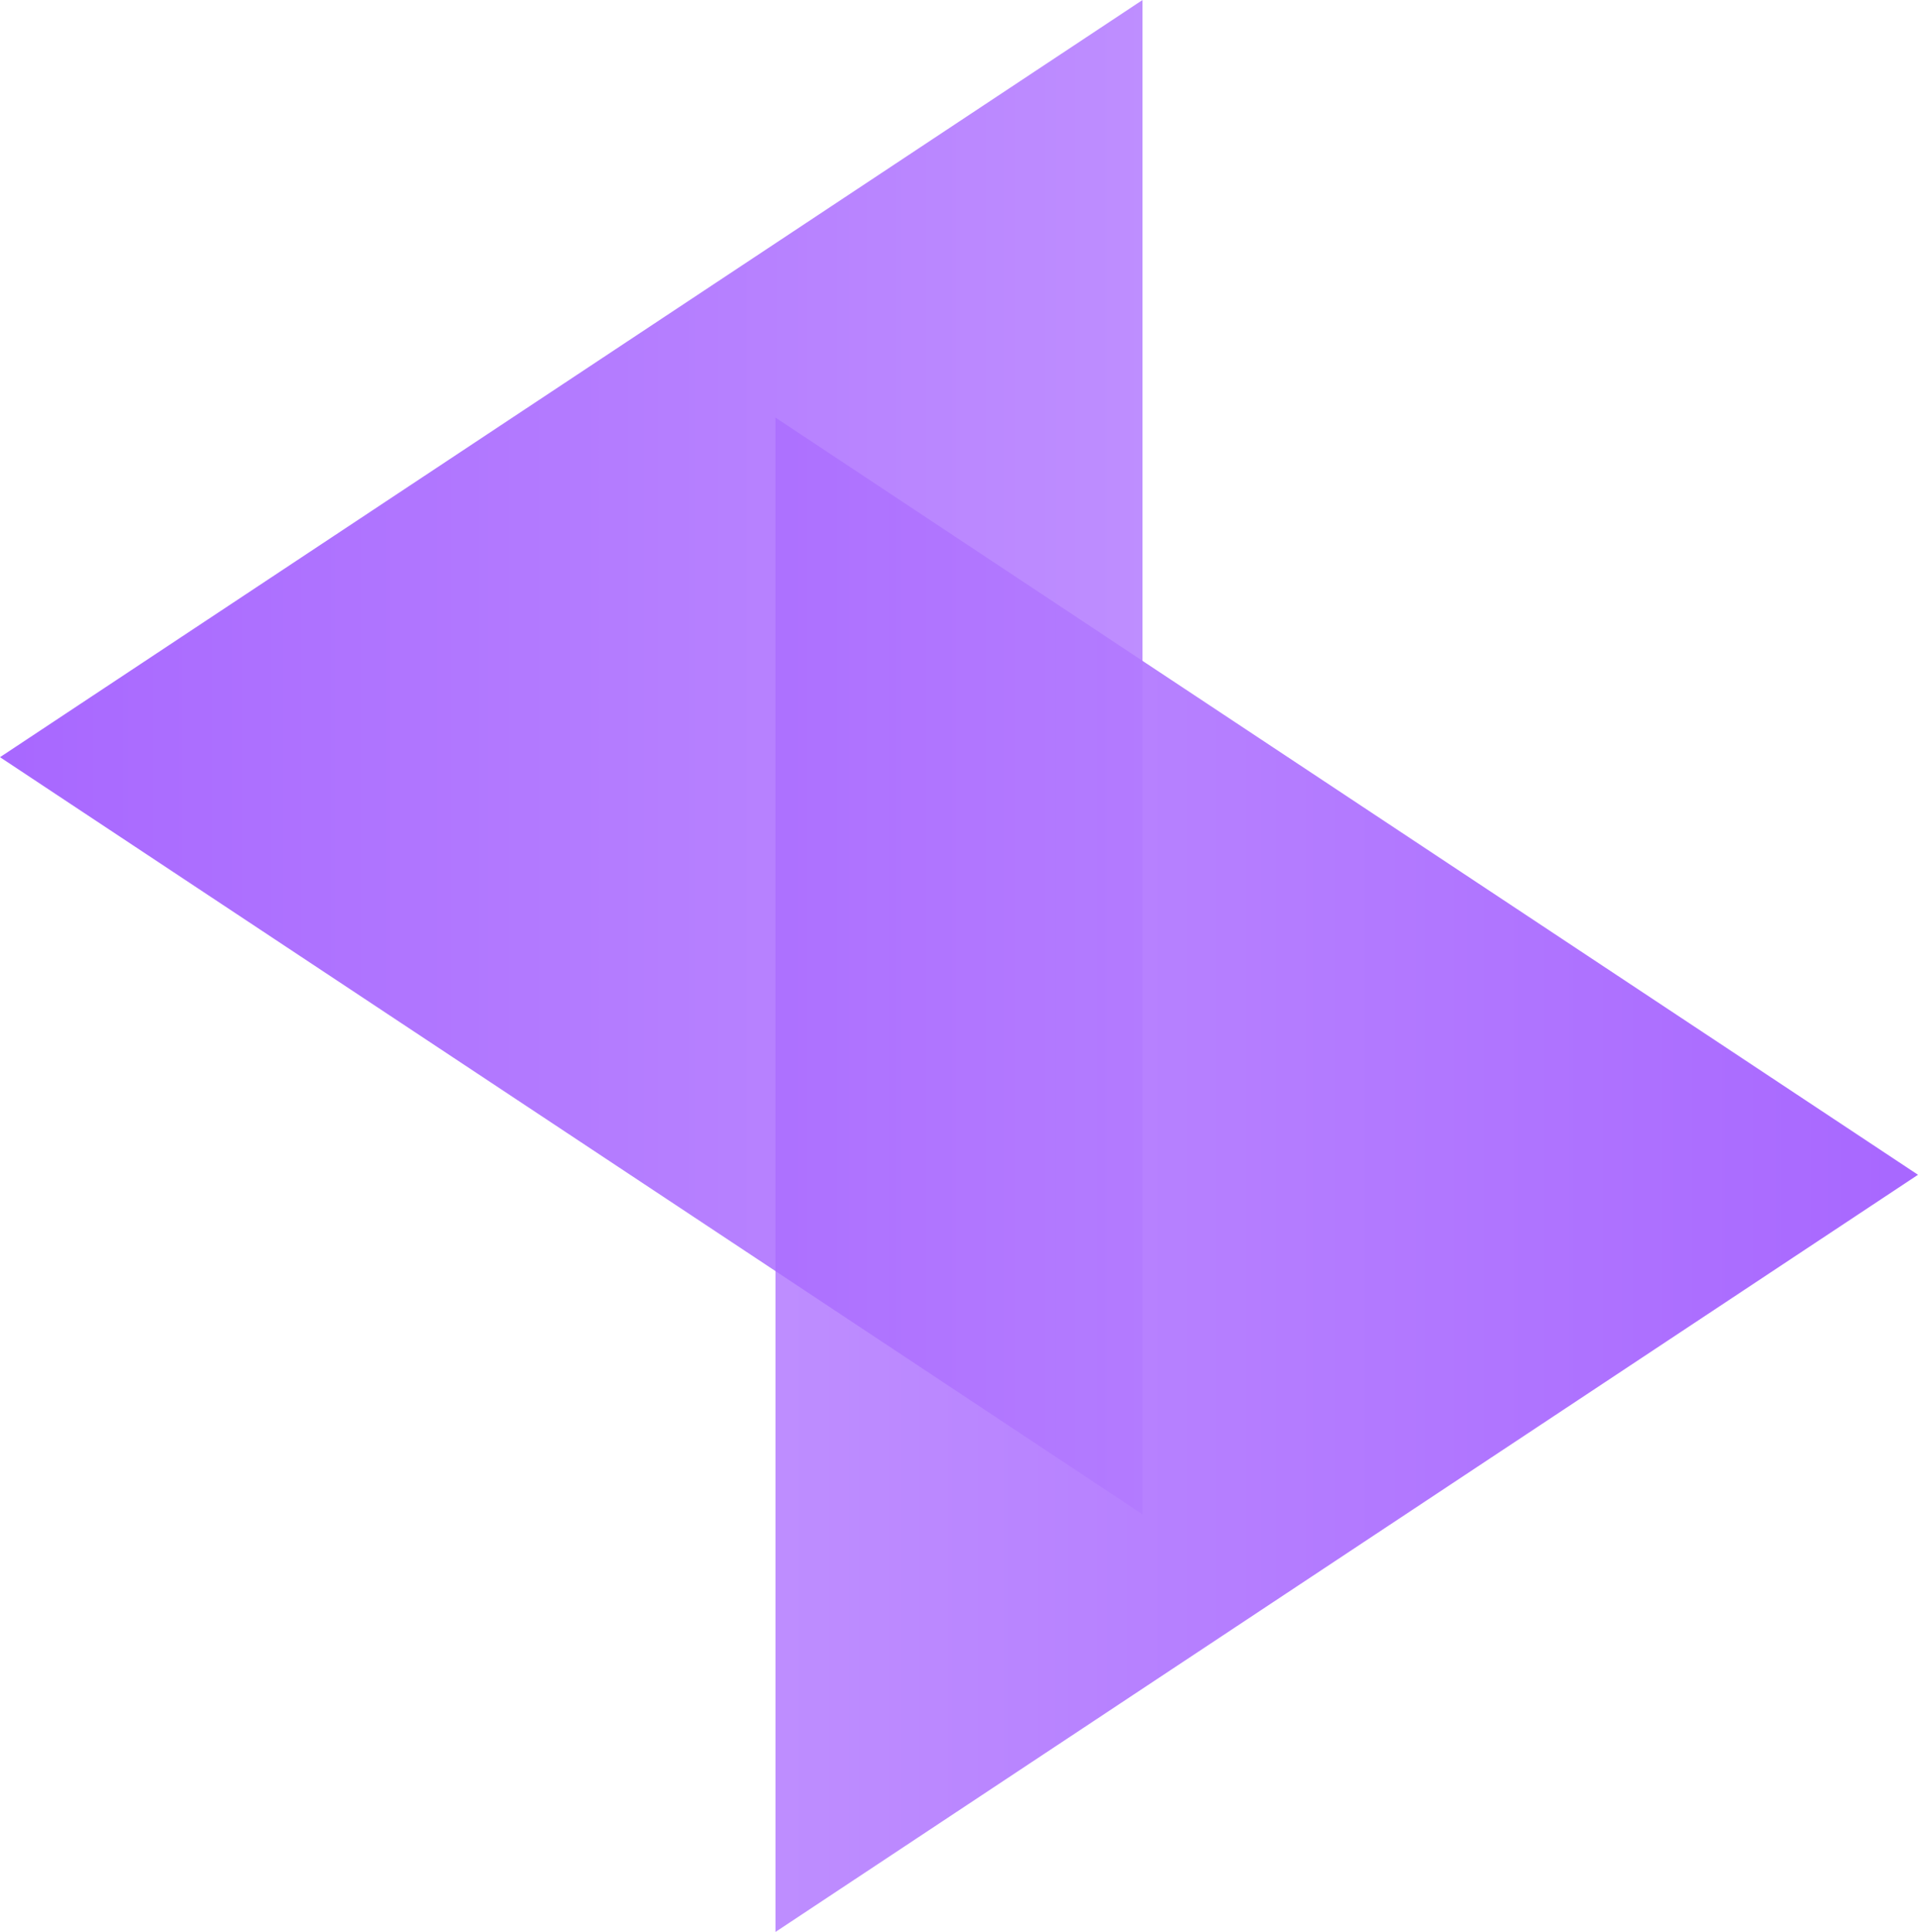 <?xml version="1.0" encoding="UTF-8"?>
<svg id="Layer_2" data-name="Layer 2" xmlns="http://www.w3.org/2000/svg" xmlns:xlink="http://www.w3.org/1999/xlink" viewBox="0 0 4.18 4.21">
  <defs>
    <style>
      .cls-1 {
        fill: url(#linear-gradient);
      }

      .cls-1, .cls-2 {
        opacity: .85;
      }

      .cls-2 {
        fill: url(#linear-gradient-2);
      }
    </style>
    <linearGradient id="linear-gradient" x1="-4604.4" y1="2585.03" x2="-4601.91" y2="2585.03" gradientTransform="translate(-4600.22 2587.59) rotate(-180)" gradientUnits="userSpaceOnUse">
      <stop offset="0" stop-color="#994dff"/>
      <stop offset="1" stop-color="#b37aff"/>
    </linearGradient>
    <linearGradient id="linear-gradient-2" x1=".24" y1="3.61" x2="2.73" y2="3.61" gradientTransform="translate(-.24 -1.96)" xlink:href="#linear-gradient"/>
  </defs>
  <g id="Layer_2-2" data-name="Layer 2">
    <g>
      <polygon class="cls-1" points="1.69 4.21 1.69 .91 4.18 2.56 1.69 4.21"/>
      <polygon class="cls-2" points="2.49 0 2.49 3.3 0 1.65 2.49 0"/>
    </g>
  </g>
</svg>